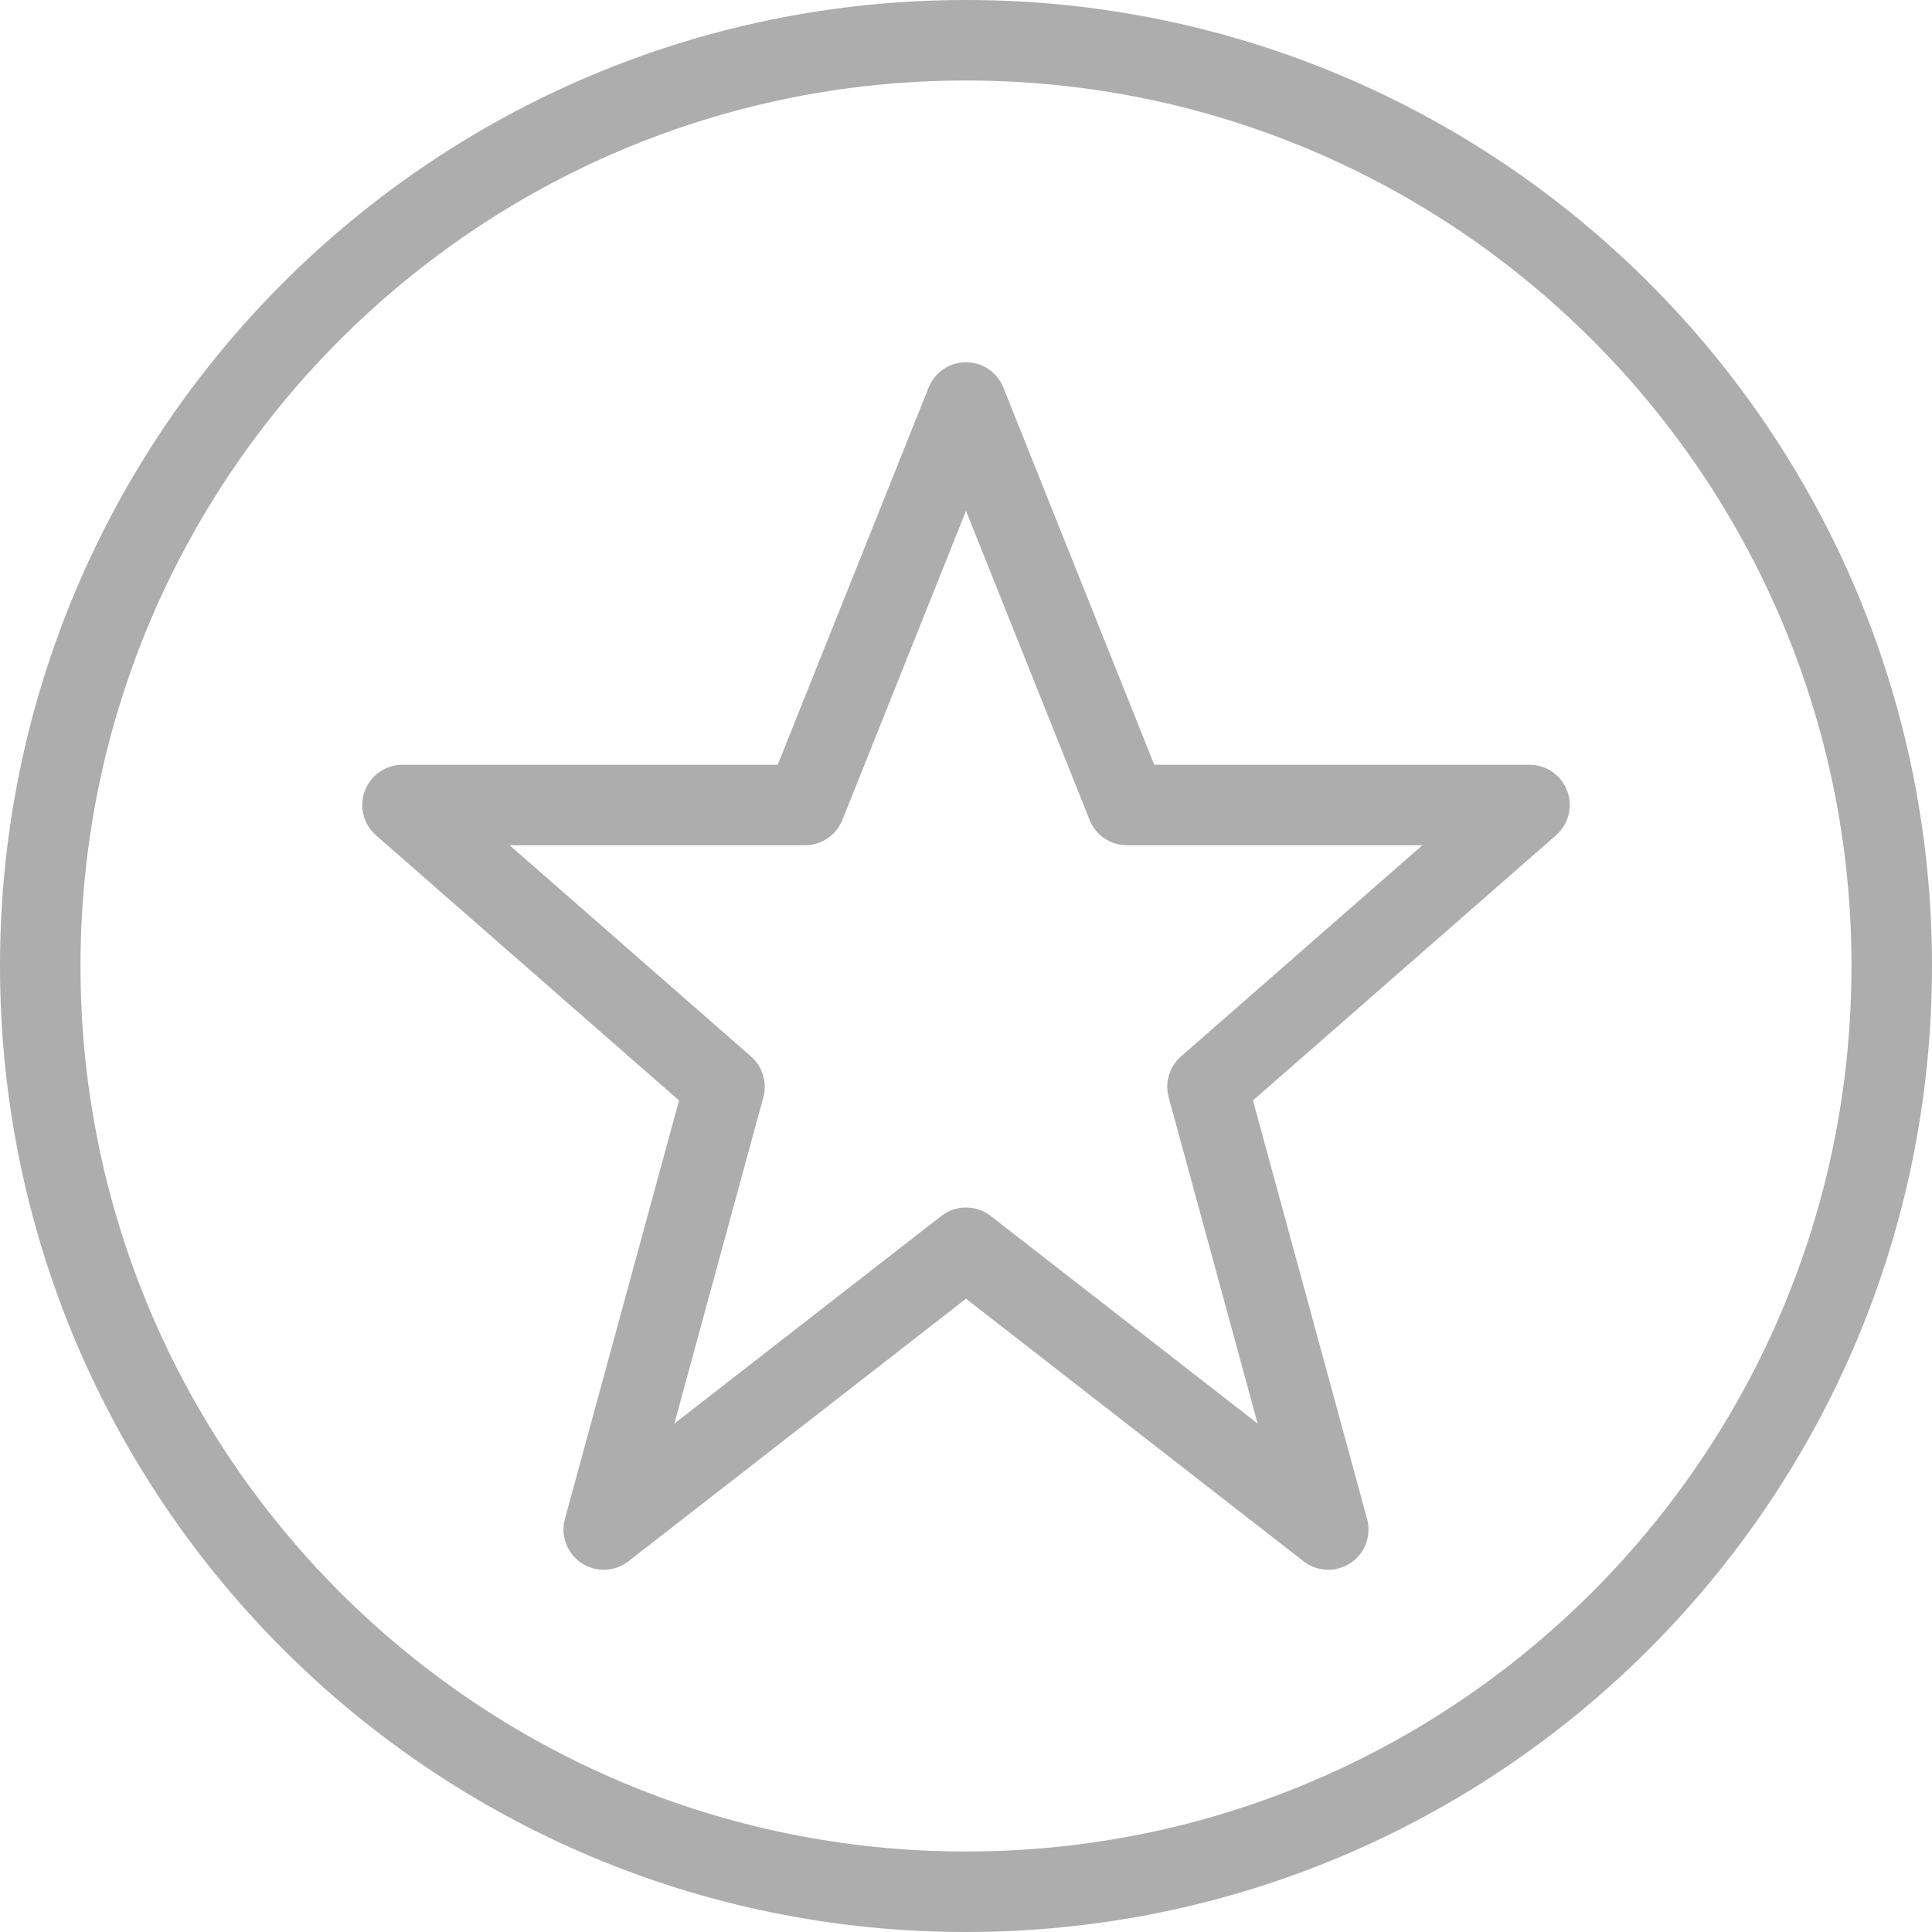 <?xml version="1.0" encoding="UTF-8"?>
<svg width="24px" height="24px" viewBox="0 0 24 24" version="1.1" xmlns="http://www.w3.org/2000/svg" xmlns:xlink="http://www.w3.org/1999/xlink">
    <!-- Generator: Sketch 55.2 (78181) - https://sketchapp.com -->
    <title>vision</title>
    <desc>Created with Sketch.</desc>
    <g id="Page-1" stroke="none" stroke-width="1" fill="none" fill-rule="evenodd" stroke-linejoin="round">
        <g id="vision" stroke="#ADADAD">
            <polygon id="Stroke-1" points="12 5 14 10 19 10 15 13.5 16.5 19 12 15.5 7.5 19 9 13.5 5 10 10 10"></polygon>
            <path d="M12,0.5 C18.352,0.5 23.5,5.649 23.5,12 C23.5,18.352 18.352,23.5 12,23.5 C5.649,23.5 0.5,18.352 0.5,12 C0.5,5.649 5.649,0.5 12,0.5 Z" id="Stroke-2"></path>
        </g>
    </g>
</svg>
